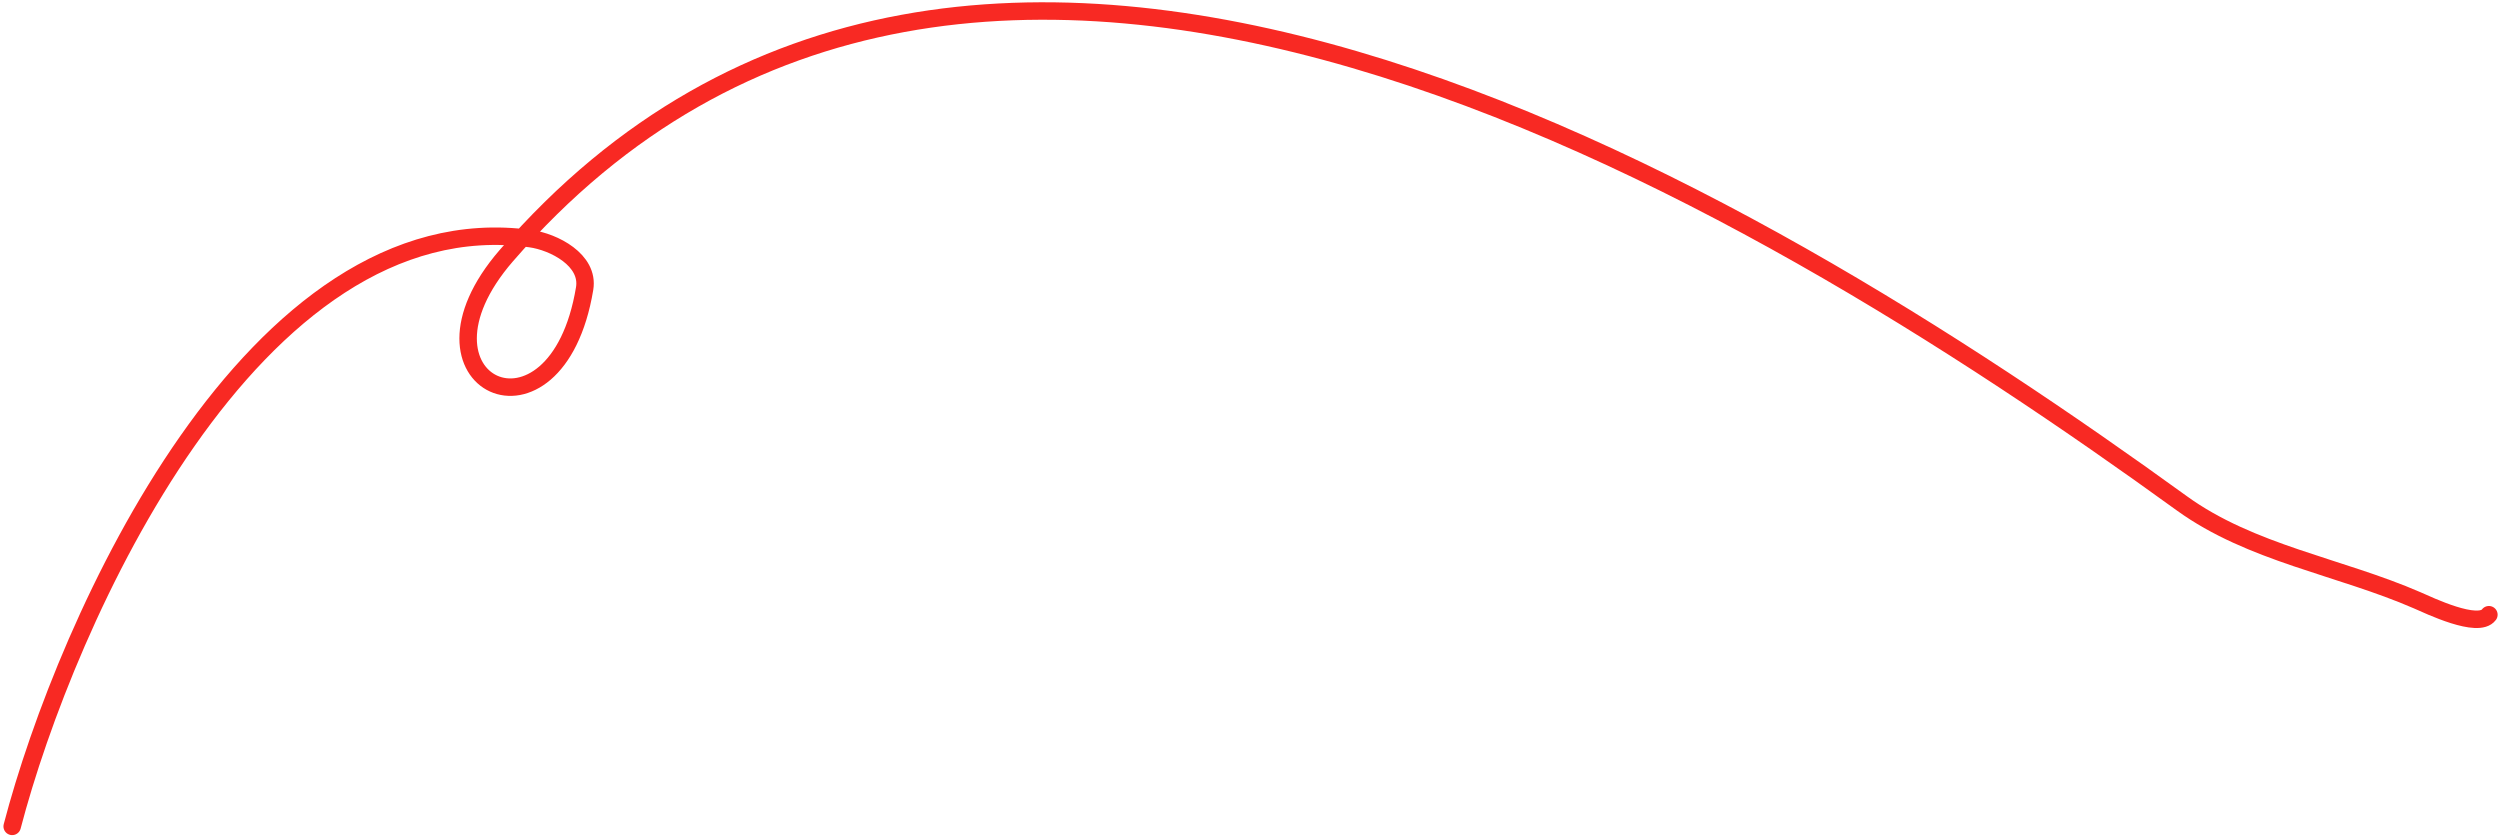 <?xml version="1.0" encoding="UTF-8"?> <svg xmlns="http://www.w3.org/2000/svg" width="716" height="240" viewBox="0 0 716 240" fill="none"> <path d="M3.487 236.677C18.903 177.642 72.486 57.462 151.903 68.346C158.586 69.262 168.798 74.452 167.44 82.642C159.364 131.352 113.453 109.652 145.016 73.212C278.109 -80.447 499.658 53.486 624.831 144.119C644.688 158.497 670.052 162.253 692.276 171.922C695.704 173.413 709.761 180.18 712.821 176.053" stroke="#F82923" stroke-width="5" stroke-linecap="round"></path> </svg> 